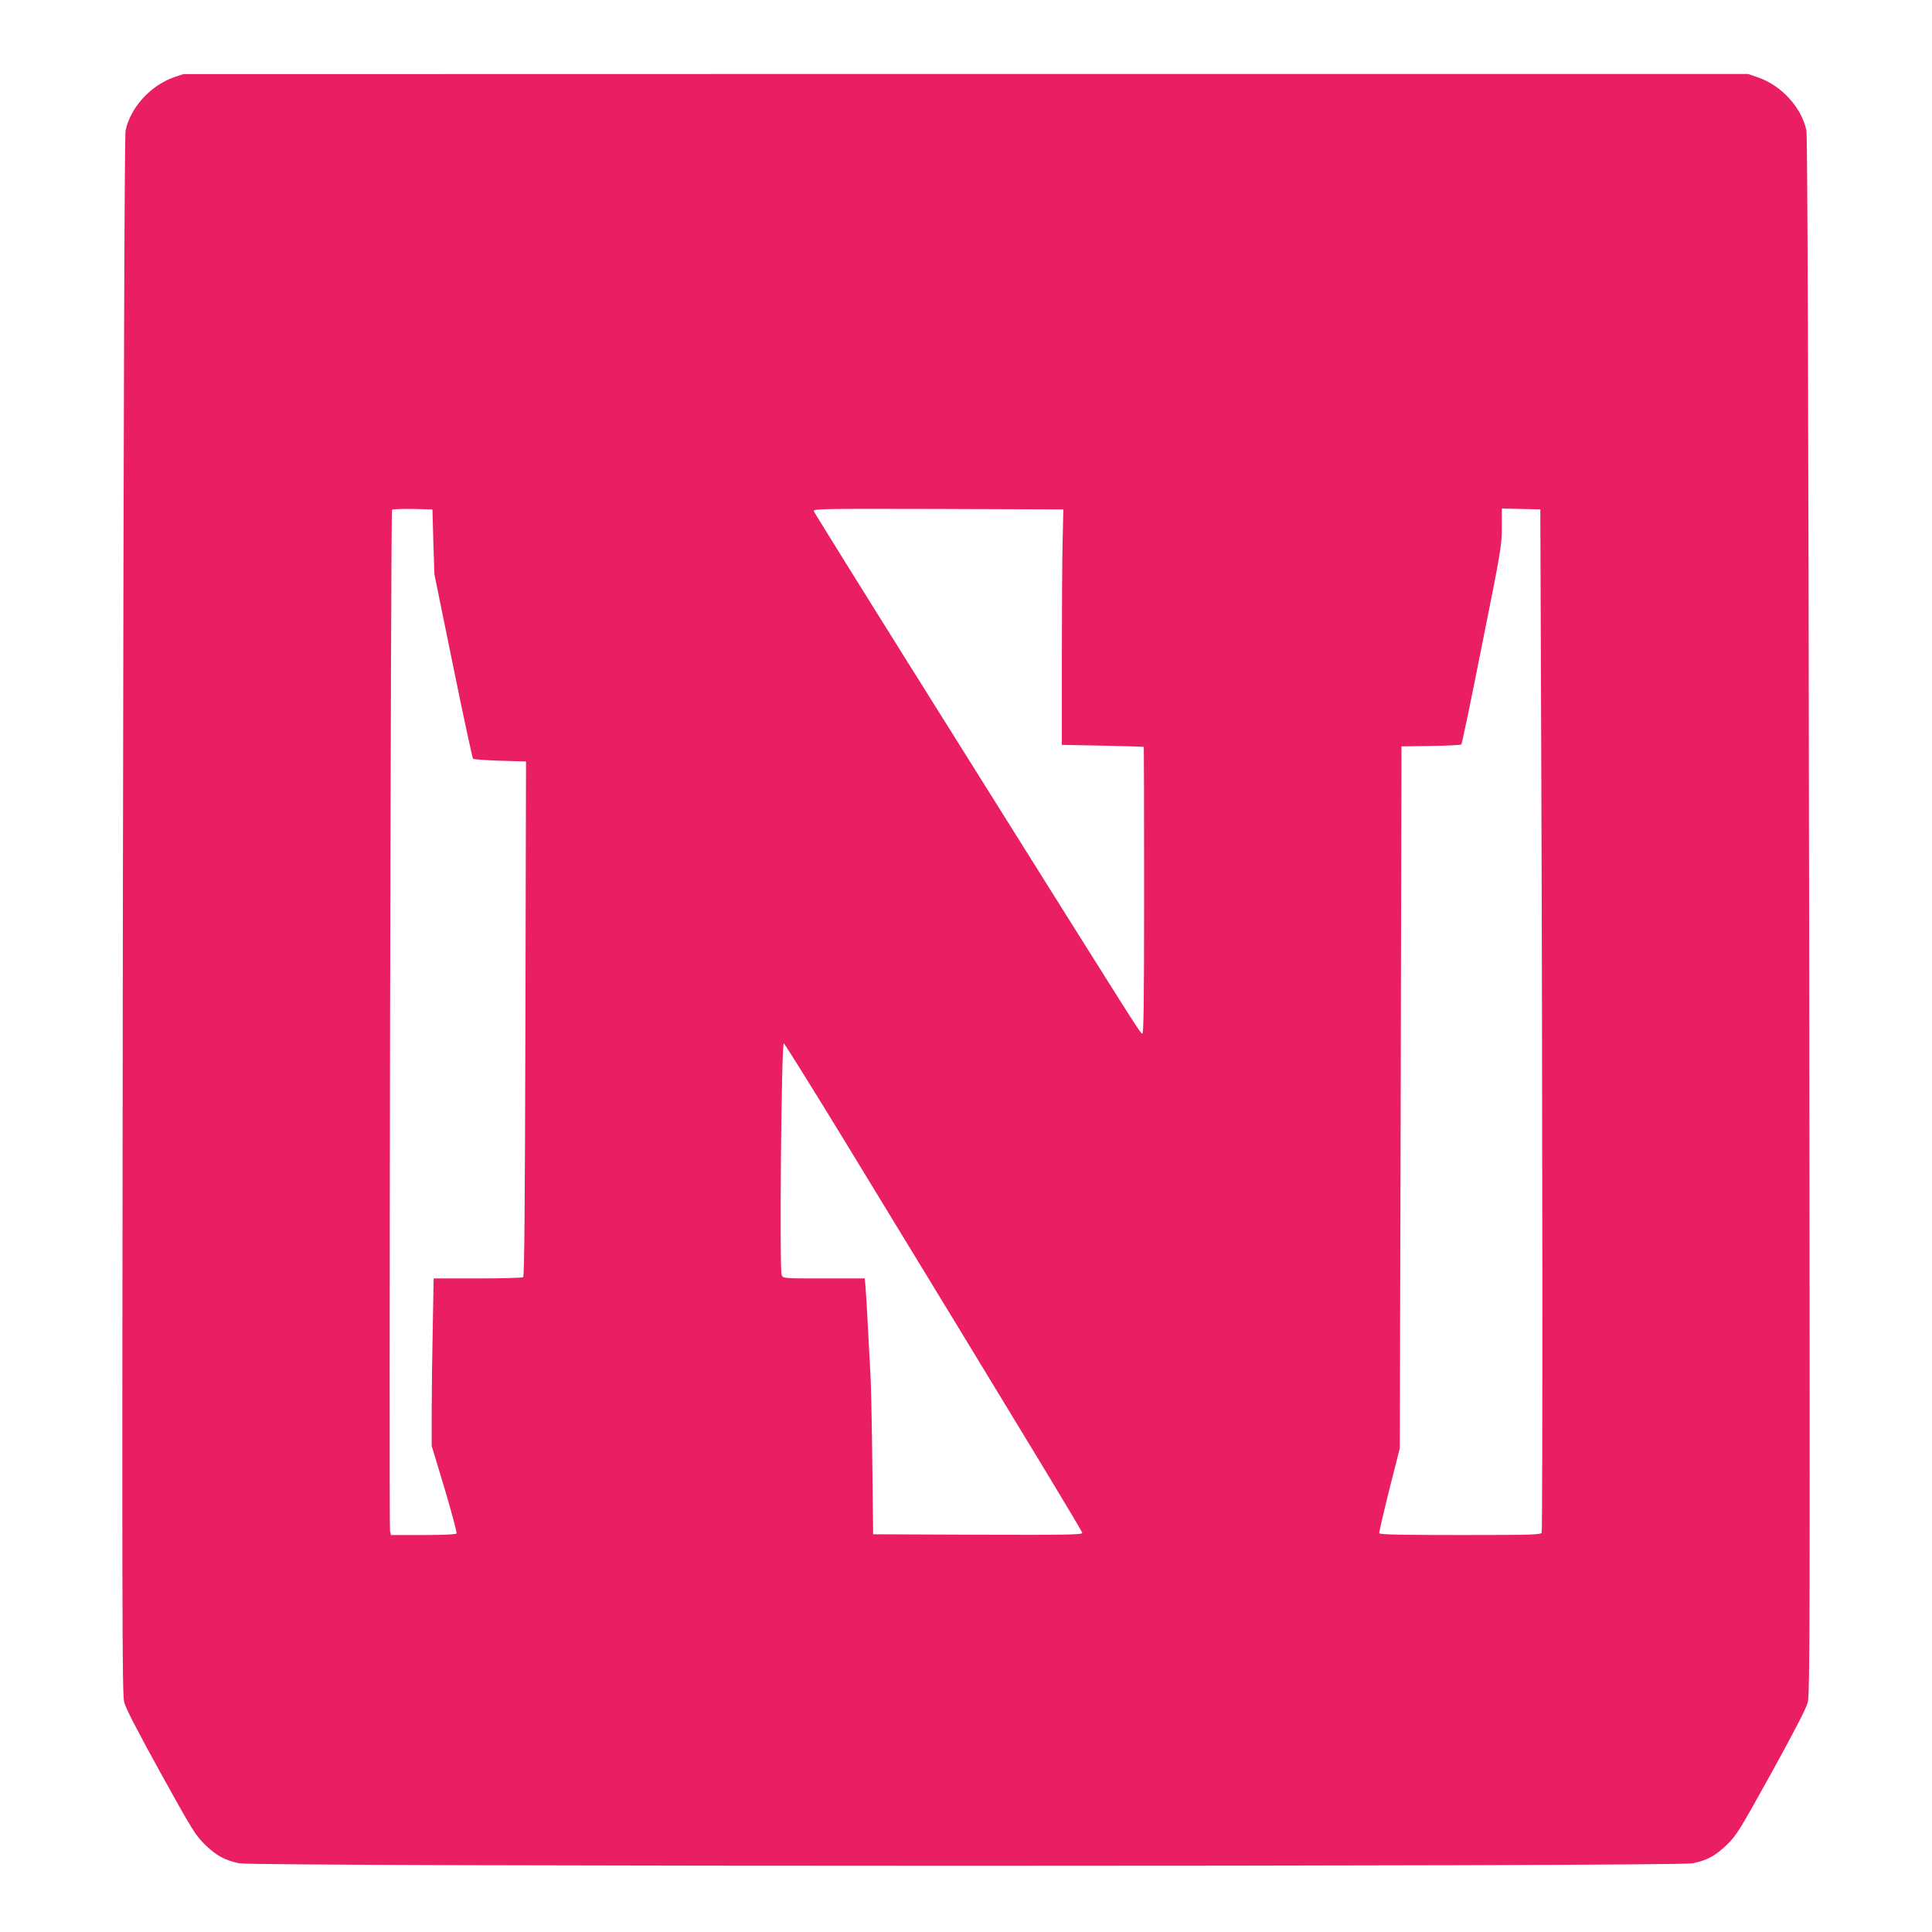 <?xml version="1.0" standalone="no"?>
<!DOCTYPE svg PUBLIC "-//W3C//DTD SVG 20010904//EN"
 "http://www.w3.org/TR/2001/REC-SVG-20010904/DTD/svg10.dtd">
<svg version="1.0" xmlns="http://www.w3.org/2000/svg"
 width="1280pt" height="1280pt" viewBox="0 0 1280 1280"
 preserveAspectRatio="xMidYMid meet">
<g transform="translate(0,1280) scale(0.1,-0.1)"
fill="#e91e63" stroke="none">
<path d="M1155 12289 c-157 -54 -291 -201 -323 -354 -7 -34 -13 -1669 -18
-5200 -6 -4732 -5 -5155 9 -5213 12 -44 84 -183 242 -470 211 -381 230 -411
293 -473 78 -75 130 -103 228 -124 104 -22 9524 -22 9628 0 98 21 150 49 228
124 63 62 82 92 293 473 158 287 230 426 242 470 14 58 15 481 9 5213 -5 3531
-11 5166 -18 5200 -32 154 -167 301 -326 354 l-61 21 -5183 0 -5183 -1 -60
-20z m1716 -3079 l7 -215 124 -607 c68 -334 128 -611 132 -615 4 -4 85 -10
179 -13 l172 -5 -4 -1705 c-3 -1226 -7 -1707 -15 -1712 -6 -4 -142 -8 -302 -8
l-291 0 -6 -332 c-4 -182 -7 -431 -7 -554 l0 -223 86 -285 c47 -157 82 -291
79 -296 -4 -6 -89 -10 -220 -10 l-215 0 -6 27 c-8 30 5 6753 13 6765 2 5 64 7
136 6 l132 -3 6 -215z m4169 0 c-3 -118 -5 -469 -5 -780 l0 -565 270 -5 c149
-3 271 -7 273 -8 1 -1 2 -430 2 -953 0 -756 -3 -950 -12 -947 -15 5 4 -26
-1208 1908 -530 844 -965 1543 -968 1553 -4 16 38 17 824 15 l829 -3 -5 -215z
m3171 -1390 c9 -2259 10 -5155 3 -5174 -5 -14 -62 -16 -539 -16 -396 0 -534 3
-537 12 -2 6 28 135 66 287 l70 276 6 2325 5 2325 195 3 c107 1 198 6 202 10
4 4 66 301 137 661 126 627 131 659 131 778 l0 124 128 -3 127 -3 6 -1605z
m-4635 -2546 c1269 -2081 1594 -2618 1594 -2630 0 -12 -106 -14 -692 -12
l-693 3 -6 495 c-3 272 -9 533 -13 580 -3 47 -10 182 -16 300 -6 118 -13 239
-16 268 l-5 52 -269 0 c-265 0 -269 0 -281 21 -16 30 -2 1542 14 1536 6 -2
178 -278 383 -613z"/>
</g>
</svg>
